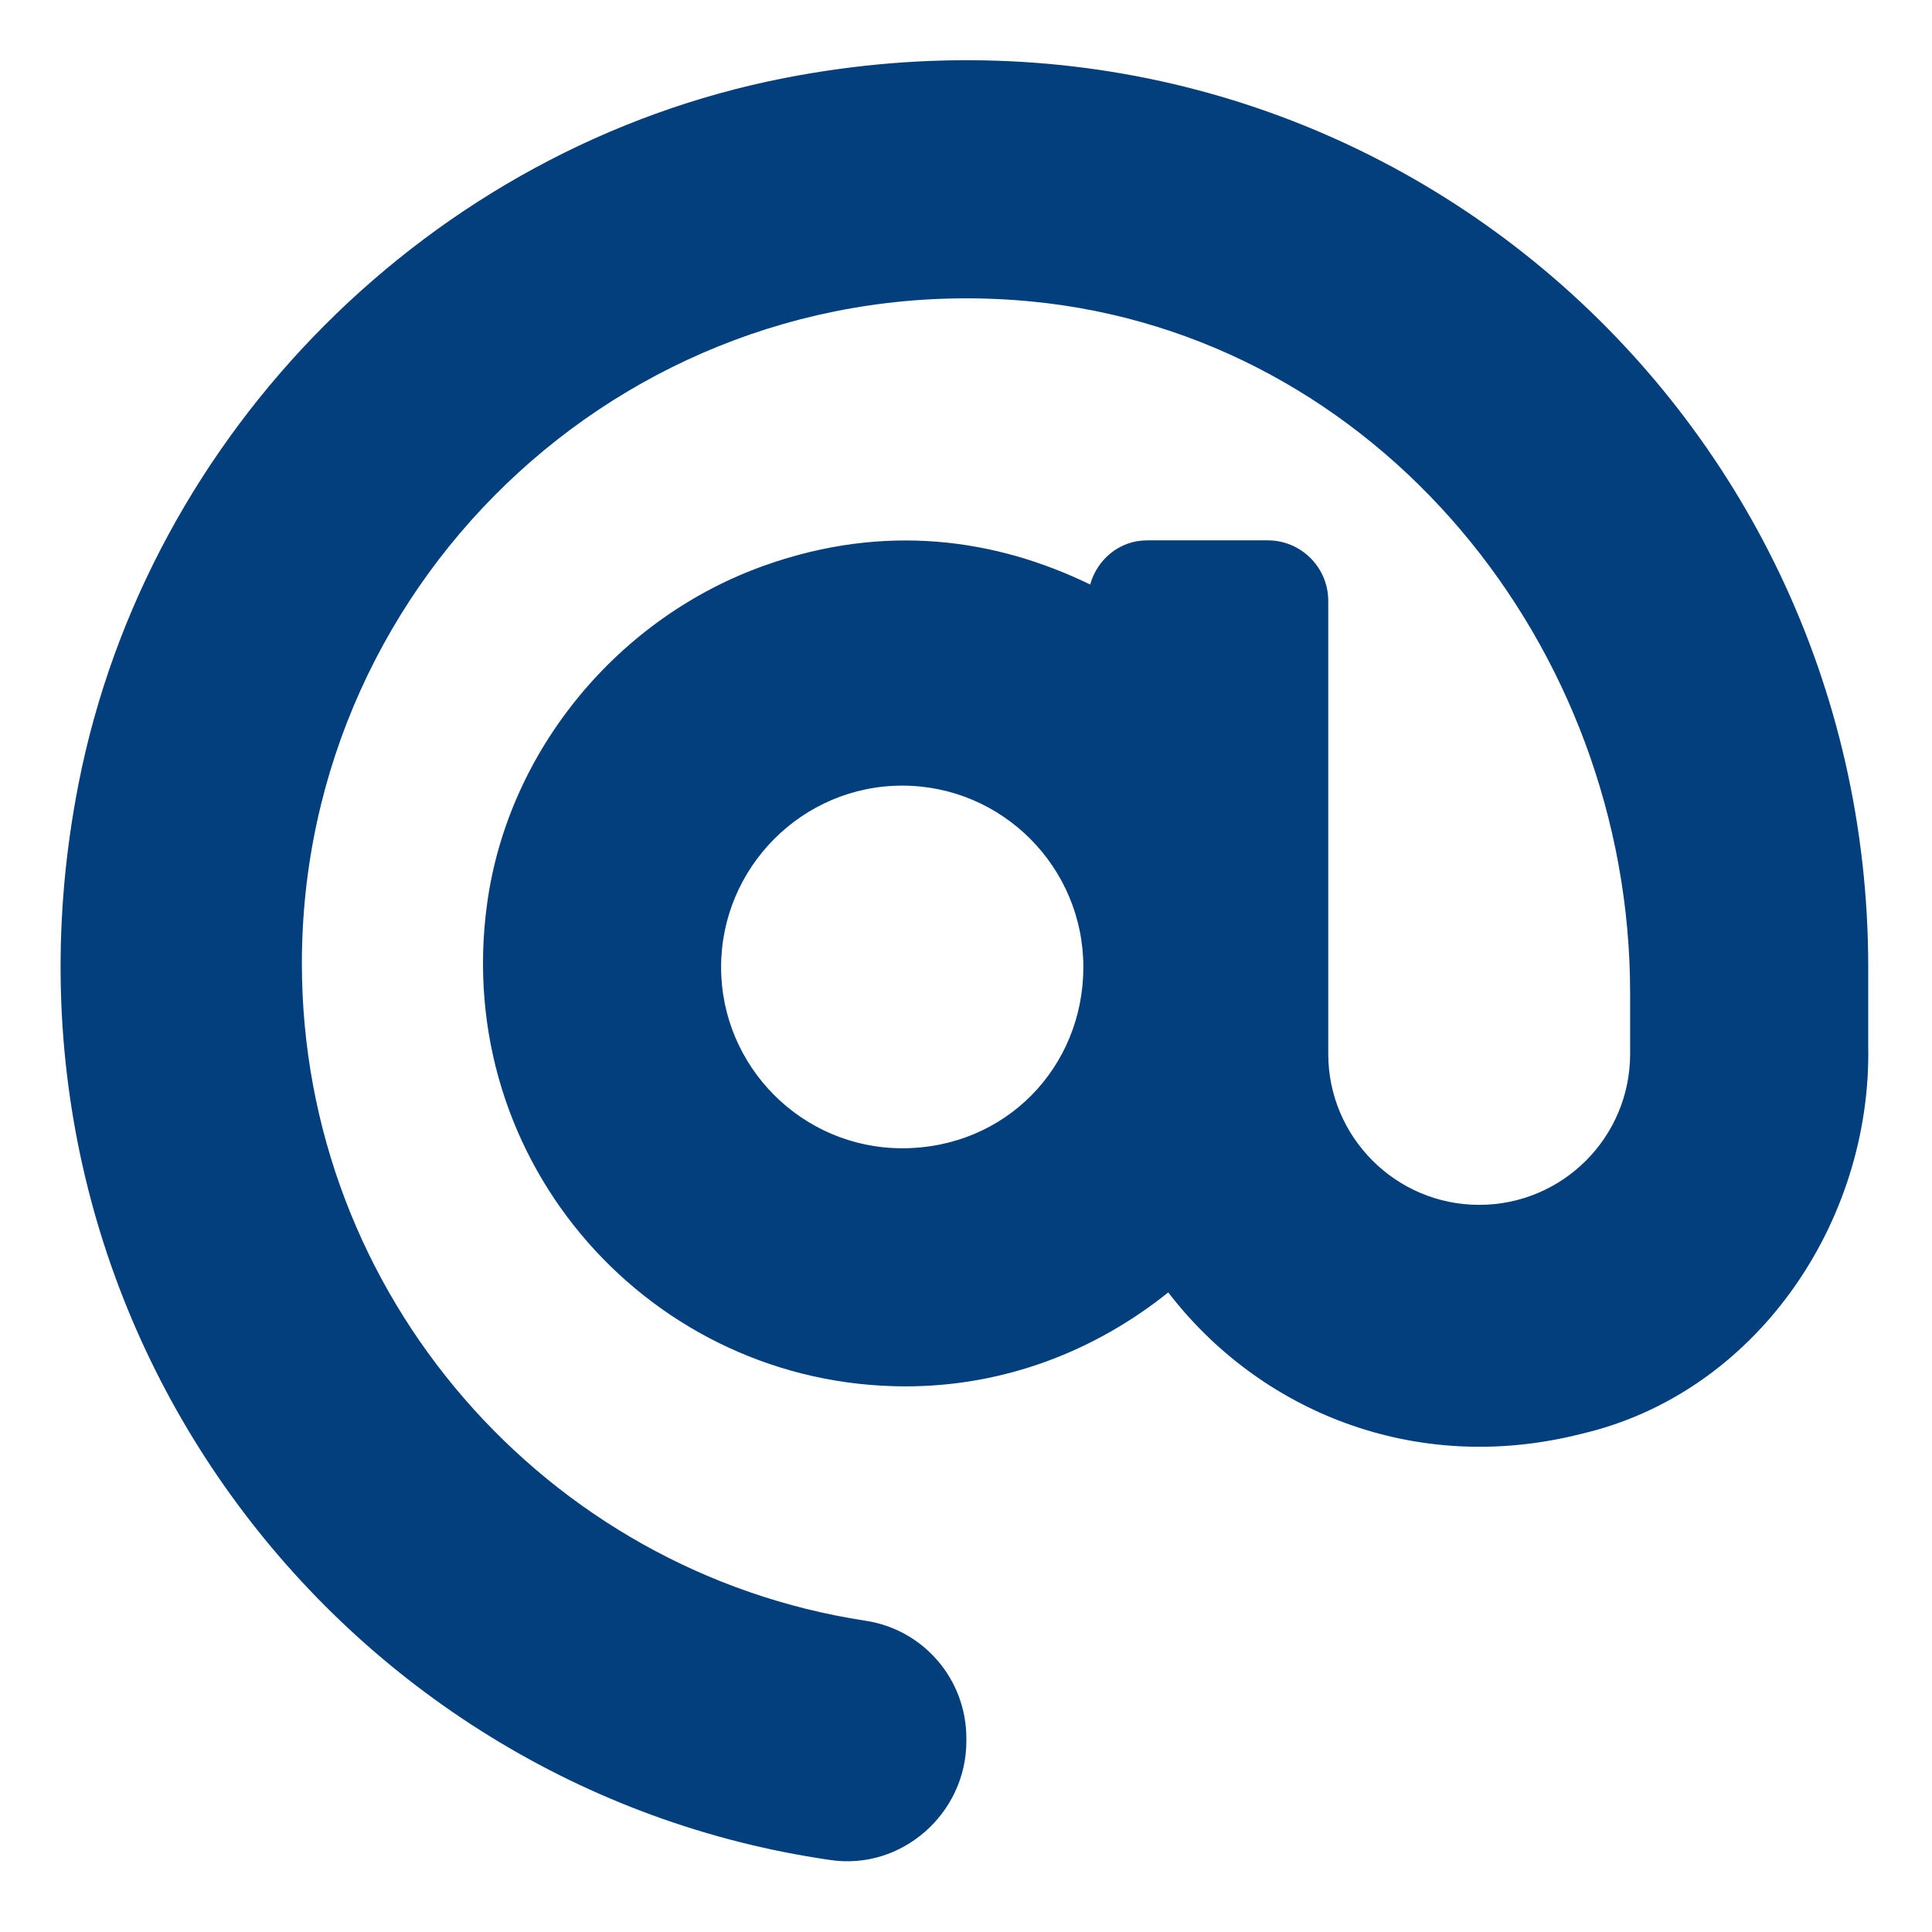 <?xml version="1.0" encoding="utf-8"?>
<!-- Generator: Adobe Illustrator 26.0.1, SVG Export Plug-In . SVG Version: 6.00 Build 0)  -->
<svg version="1.1" id="Layer_1" xmlns="http://www.w3.org/2000/svg" xmlns:xlink="http://www.w3.org/1999/xlink" x="0px" y="0px"
	 viewBox="0 0 512 512" style="enable-background:new 0 0 512 512;" xml:space="preserve">
<style type="text/css">
	.st0{fill:#033F7D;}
</style>
<path class="st0" d="M207.8,20.7C114.4,39,39.1,114.4,20.8,207.8C-6.8,348.7,89.5,474,219.9,492.9c19,2.9,36.2-12.3,36.2-31.5l0-0.7
	c0-15.7-11.4-28.9-26.8-31.2C144.9,416.6,80,343.4,80,255.3c0-102.9,88.6-185.5,193.4-175.4C365,88.8,432,171.2,432,263.1v16.2
	c0,22.1-17.9,40-40,40s-40-18-40-40V159.2c0-8.8-7.2-16-16-16l-32,0c-7.3,0-13.2,5-15.1,11.7c-24.9-12.1-54.2-16.4-86.1-5.1
	c-38.8,13.7-68.1,48.9-73.7,89.6c-9.5,69,43.8,128,110.9,128c26.4,0,50.4-9.5,69.6-24.9c24,31.3,65.2,48.7,109.4,37.5
	c46.2-10.7,77-55.9,76.1-102.8v-20.9C495.1,107.1,361.2-9.3,207.8,20.7z M239.1,304.3c-26.5,0-48-21.6-48-48s21.5-48.1,48-48.1
	s48,21.6,48,48.1S266.5,304.3,239.1,304.3z"/>
</svg>
